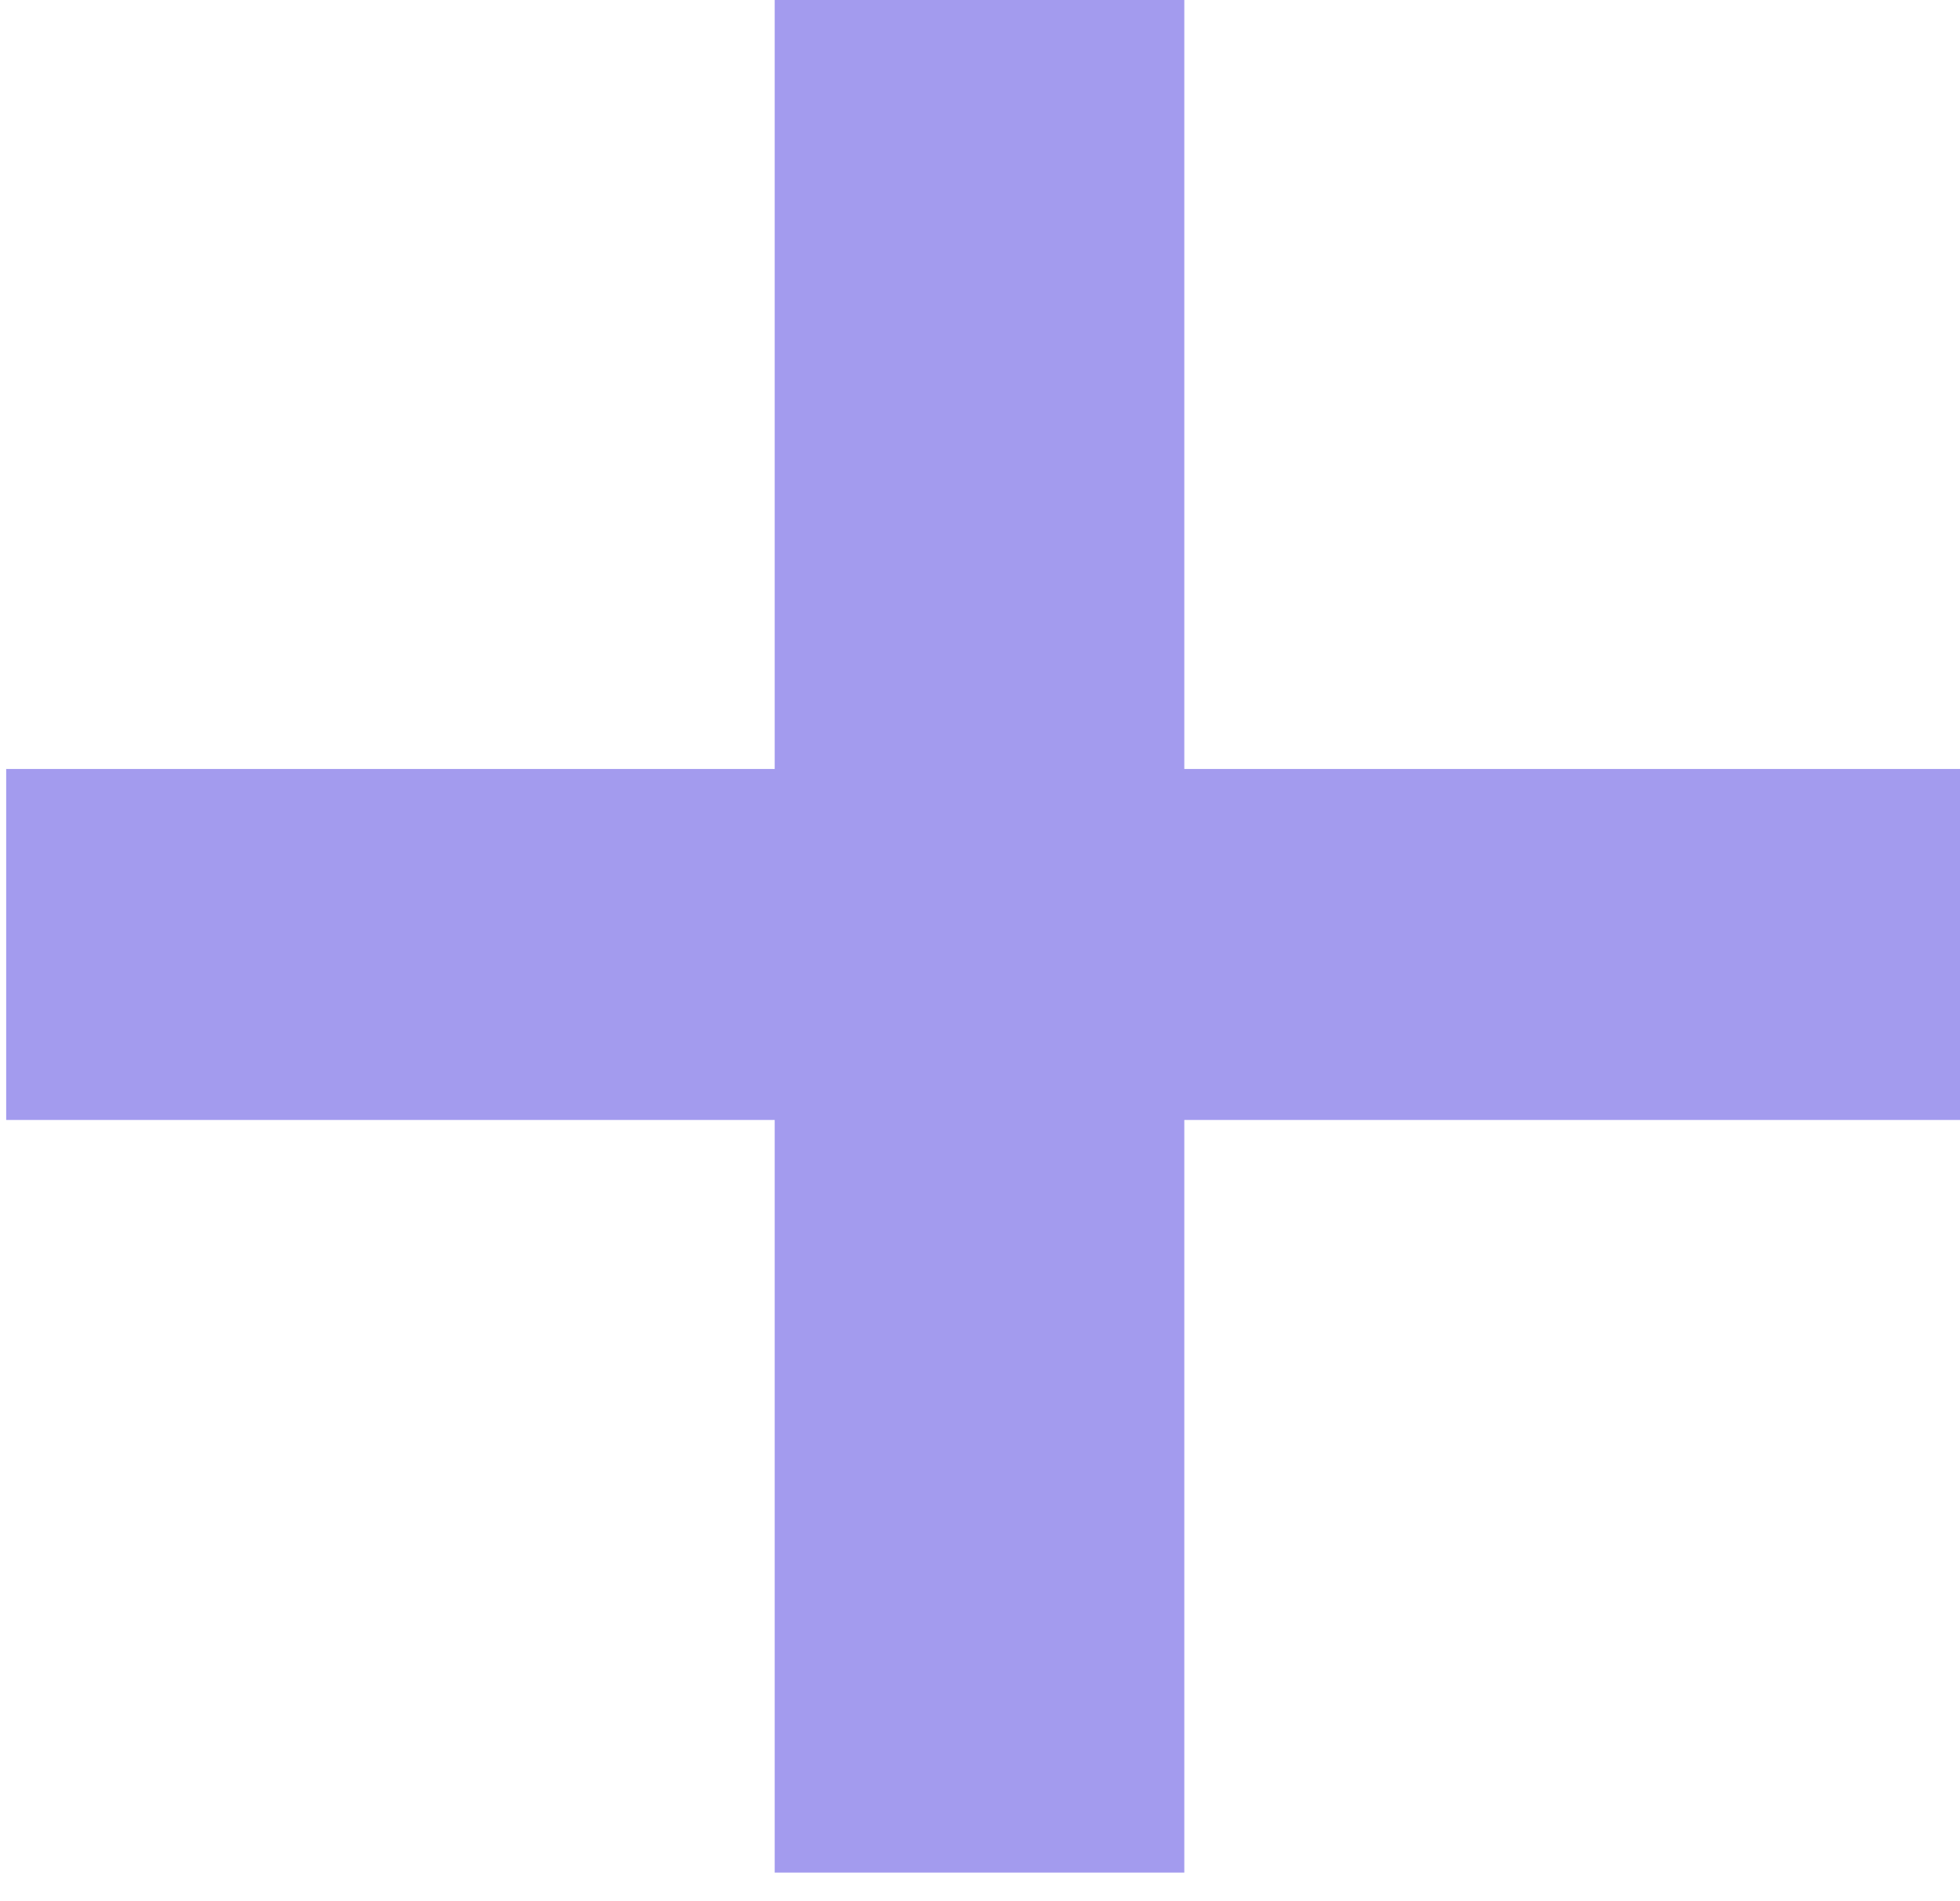 <?xml version="1.0" encoding="UTF-8" standalone="no"?>
<!DOCTYPE svg PUBLIC "-//W3C//DTD SVG 1.1//EN" "http://www.w3.org/Graphics/SVG/1.1/DTD/svg11.dtd">
<svg width="100%" height="100%" viewBox="0 0 67 65" version="1.1" xmlns="http://www.w3.org/2000/svg" xmlns:xlink="http://www.w3.org/1999/xlink" xml:space="preserve" xmlns:serif="http://www.serif.com/" style="fill-rule:evenodd;clip-rule:evenodd;stroke-linejoin:round;stroke-miterlimit:2;">
    <g transform="matrix(1,0,0,1,-3140.15,-53966.4)">
        <g transform="matrix(8.333,0,0,8.333,0,49452.6)">
            <g transform="matrix(0.474,0,0,0.384,197.868,331.517)">
                <path d="M377.617,559.259L377.617,555.509L394.532,555.509L394.532,559.259L377.617,559.259ZM384.268,567.3L384.268,547.177L387.813,547.177L387.813,567.3L384.268,567.3Z" style="fill:rgb(163,155,238);fill-rule:nonzero;"/>
            </g>
        </g>
    </g>
</svg>
